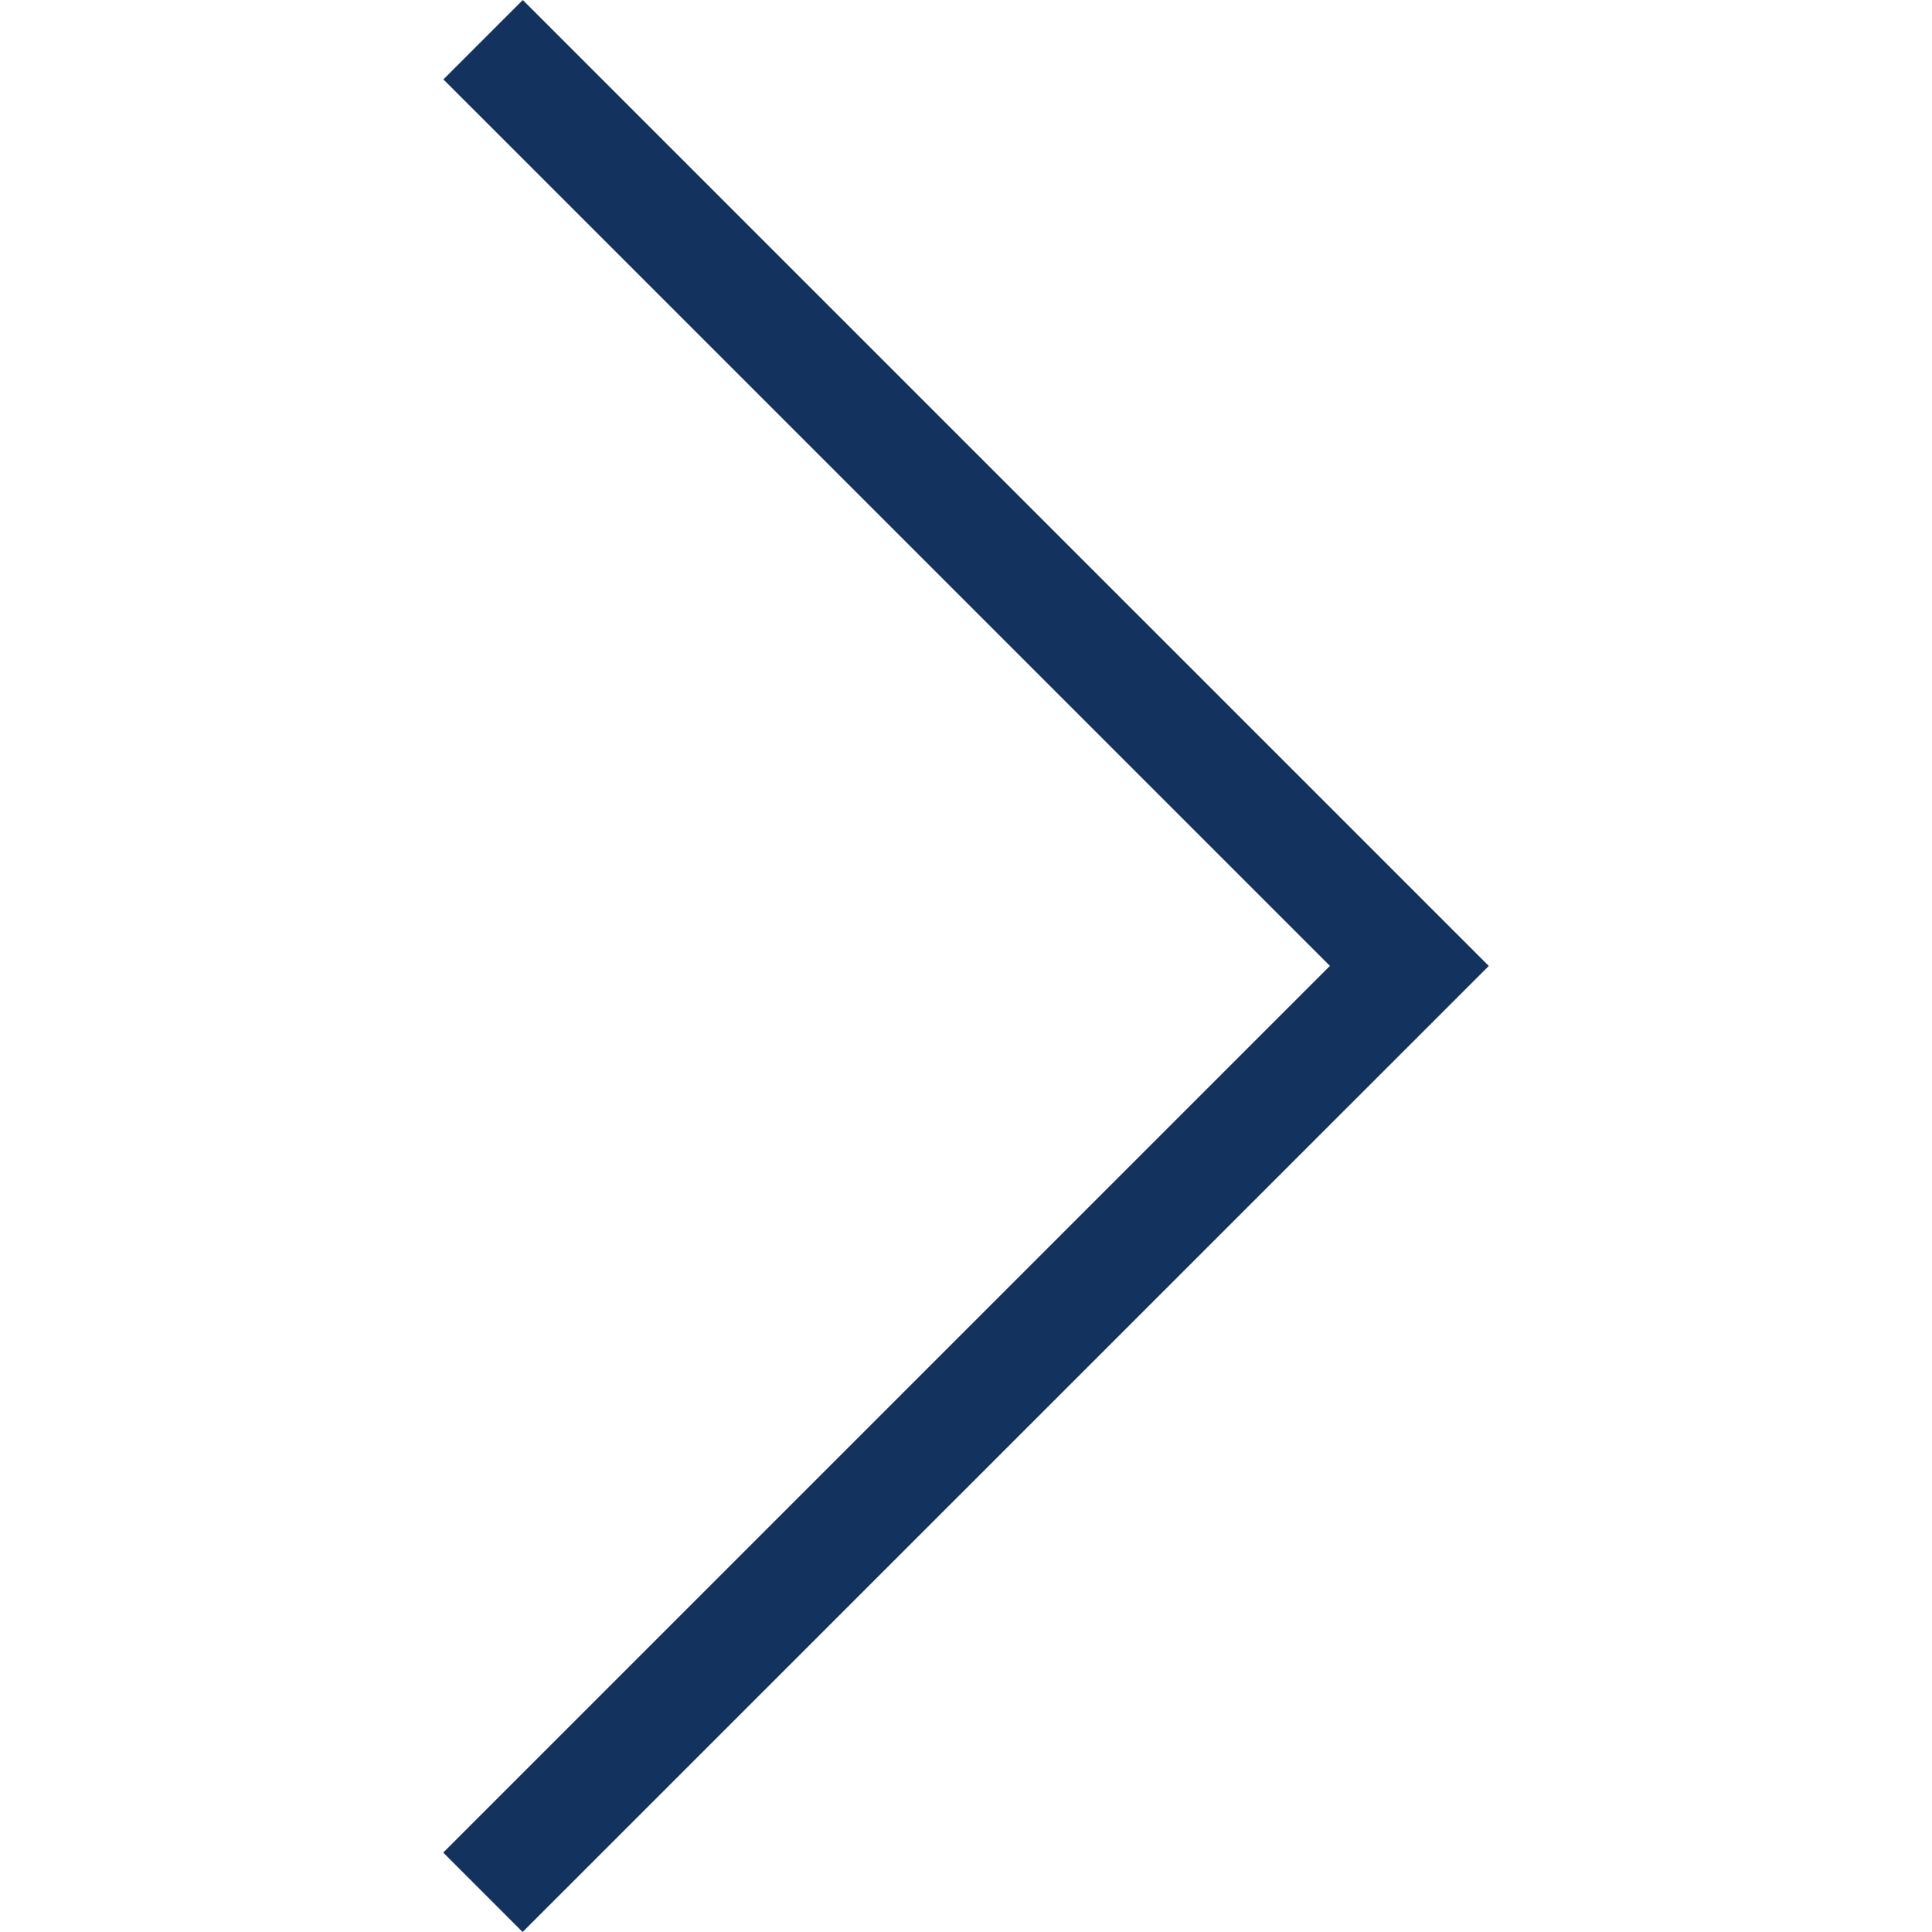 <svg xmlns="http://www.w3.org/2000/svg" xmlns:xlink="http://www.w3.org/1999/xlink" version="1.1" id="Capa_1" width="800px" height="800px" viewBox="0 0 201.457 201.457" xml:space="preserve">
<g>
	<path style="fill:#13325d;" d="M46.233,8.279L54.513,0l100.729,100.723L54.495,201.457l-8.279-8.28l92.46-92.46L46.233,8.279z"/>
</g>
</svg>